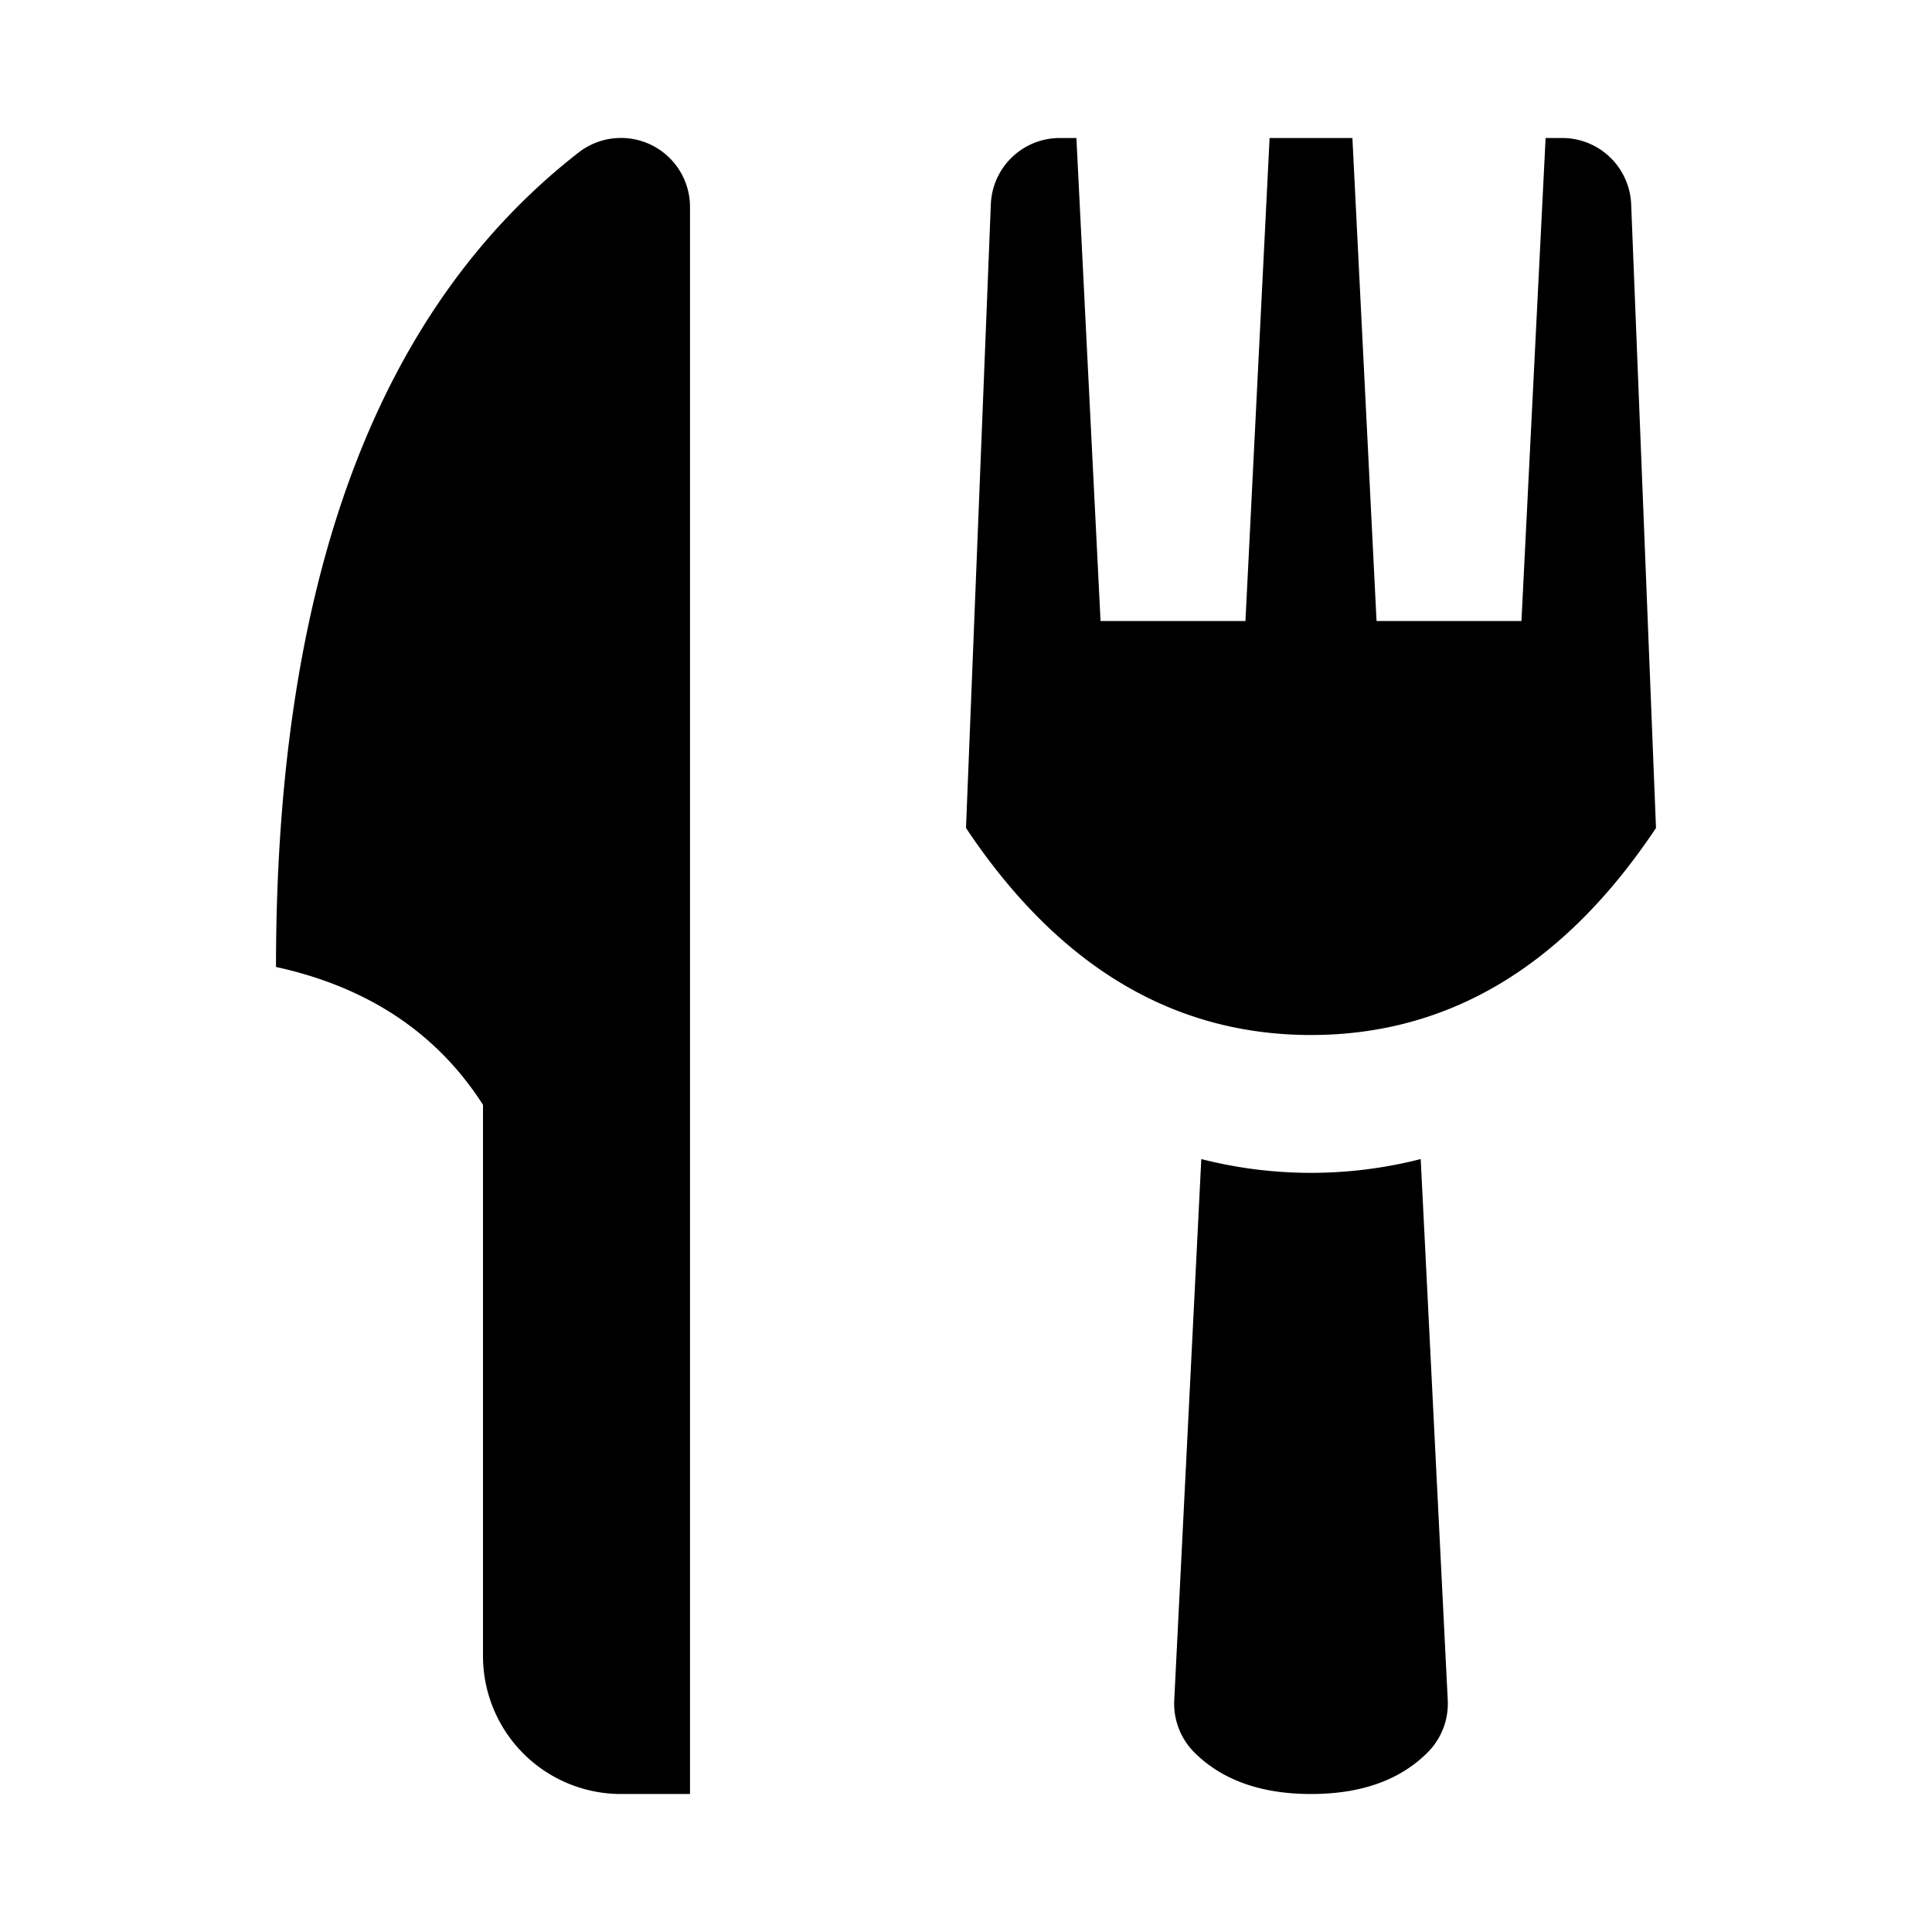 <svg width="14" height="14" viewBox="0 0 14 14" xmlns="http://www.w3.org/2000/svg"><path fill-rule="evenodd" clip-rule="evenodd" d="M12 6c-.667 1-1.5 1.5-2.5 1.5S7.667 7 7 6l.18-4.52a.5.5 0 0 1 .5-.48h.12l.175 3.5h1.05L9.2 1h.6l.175 3.5h1.05L11.2 1h.12a.5.5 0 0 1 .5.48L12 6zm-1.705 2.399l.196 3.922a.5.5 0 0 1-.148.38c-.201.2-.482.299-.843.299-.36 0-.642-.1-.843-.299a.5.5 0 0 1-.148-.38l.196-3.922a3.213 3.213 0 0 0 1.59 0zM5 1.499V13h-.5a1 1 0 0 1-1-1V8.006c-.333-.52-.833-.853-1.5-.999 0-2.797.731-4.764 2.193-5.902A.5.5 0 0 1 5 1.5z" fill="currentColor"/></svg>